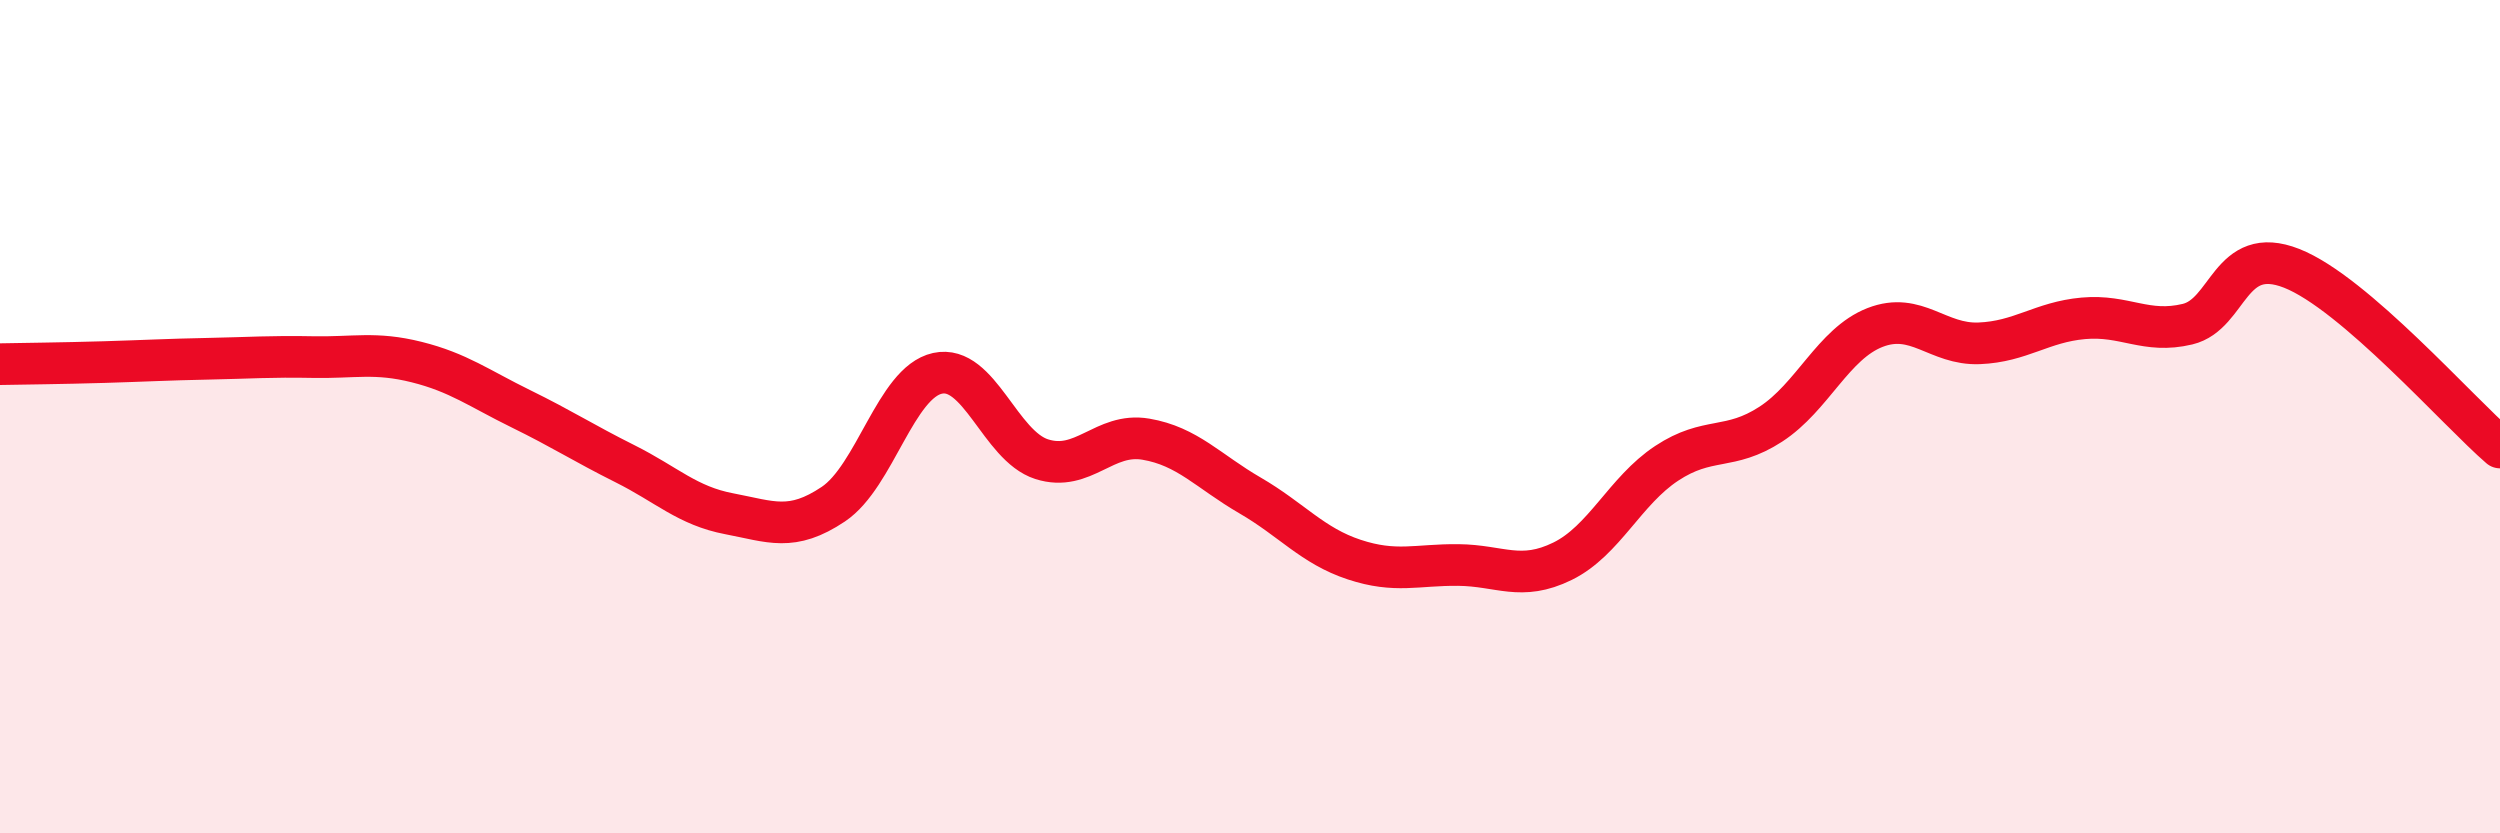 
    <svg width="60" height="20" viewBox="0 0 60 20" xmlns="http://www.w3.org/2000/svg">
      <path
        d="M 0,8.74 C 0.5,8.73 1.5,8.72 2.5,8.69 C 3.5,8.66 4,8.63 5,8.61 C 6,8.59 6.5,8.55 7.5,8.57 C 8.5,8.59 9,8.44 10,8.69 C 11,8.94 11.5,9.32 12.5,9.81 C 13.5,10.3 14,10.63 15,11.13 C 16,11.63 16.5,12.14 17.5,12.33 C 18.5,12.52 19,12.77 20,12.1 C 21,11.43 21.5,9.18 22.5,8.96 C 23.5,8.74 24,10.7 25,11.02 C 26,11.34 26.5,10.37 27.5,10.54 C 28.5,10.71 29,11.31 30,11.89 C 31,12.47 31.5,13.1 32.5,13.43 C 33.5,13.76 34,13.55 35,13.56 C 36,13.57 36.5,13.96 37.5,13.47 C 38.5,12.98 39,11.78 40,11.12 C 41,10.46 41.5,10.83 42.5,10.18 C 43.5,9.53 44,8.25 45,7.86 C 46,7.47 46.5,8.28 47.5,8.24 C 48.5,8.2 49,7.73 50,7.64 C 51,7.55 51.5,8.02 52.5,7.78 C 53.5,7.54 53.5,5.85 55,6.44 C 56.5,7.03 59,9.88 60,10.74L60 20L0 20Z"
        fill="#EB0A25"
        opacity="0.1"
        stroke-linecap="round"
        stroke-linejoin="round"
      />
      <path
        d="M 0,8.74 C 0.5,8.73 1.5,8.72 2.5,8.69 C 3.5,8.66 4,8.63 5,8.61 C 6,8.59 6.5,8.55 7.5,8.57 C 8.5,8.59 9,8.44 10,8.69 C 11,8.94 11.5,9.32 12.5,9.81 C 13.5,10.3 14,10.63 15,11.13 C 16,11.63 16.5,12.14 17.5,12.33 C 18.5,12.52 19,12.77 20,12.1 C 21,11.43 21.5,9.18 22.5,8.96 C 23.5,8.74 24,10.7 25,11.02 C 26,11.34 26.5,10.37 27.5,10.54 C 28.5,10.71 29,11.31 30,11.89 C 31,12.47 31.5,13.1 32.5,13.43 C 33.5,13.76 34,13.55 35,13.56 C 36,13.57 36.5,13.96 37.5,13.47 C 38.5,12.98 39,11.78 40,11.12 C 41,10.46 41.5,10.83 42.5,10.18 C 43.5,9.53 44,8.25 45,7.86 C 46,7.47 46.5,8.28 47.5,8.24 C 48.5,8.2 49,7.73 50,7.64 C 51,7.55 51.5,8.02 52.5,7.78 C 53.5,7.54 53.5,5.85 55,6.44 C 56.5,7.03 59,9.88 60,10.74"
        stroke="#EB0A25"
        stroke-width="1"
        fill="none"
        stroke-linecap="round"
        stroke-linejoin="round"
      />
    </svg>
  